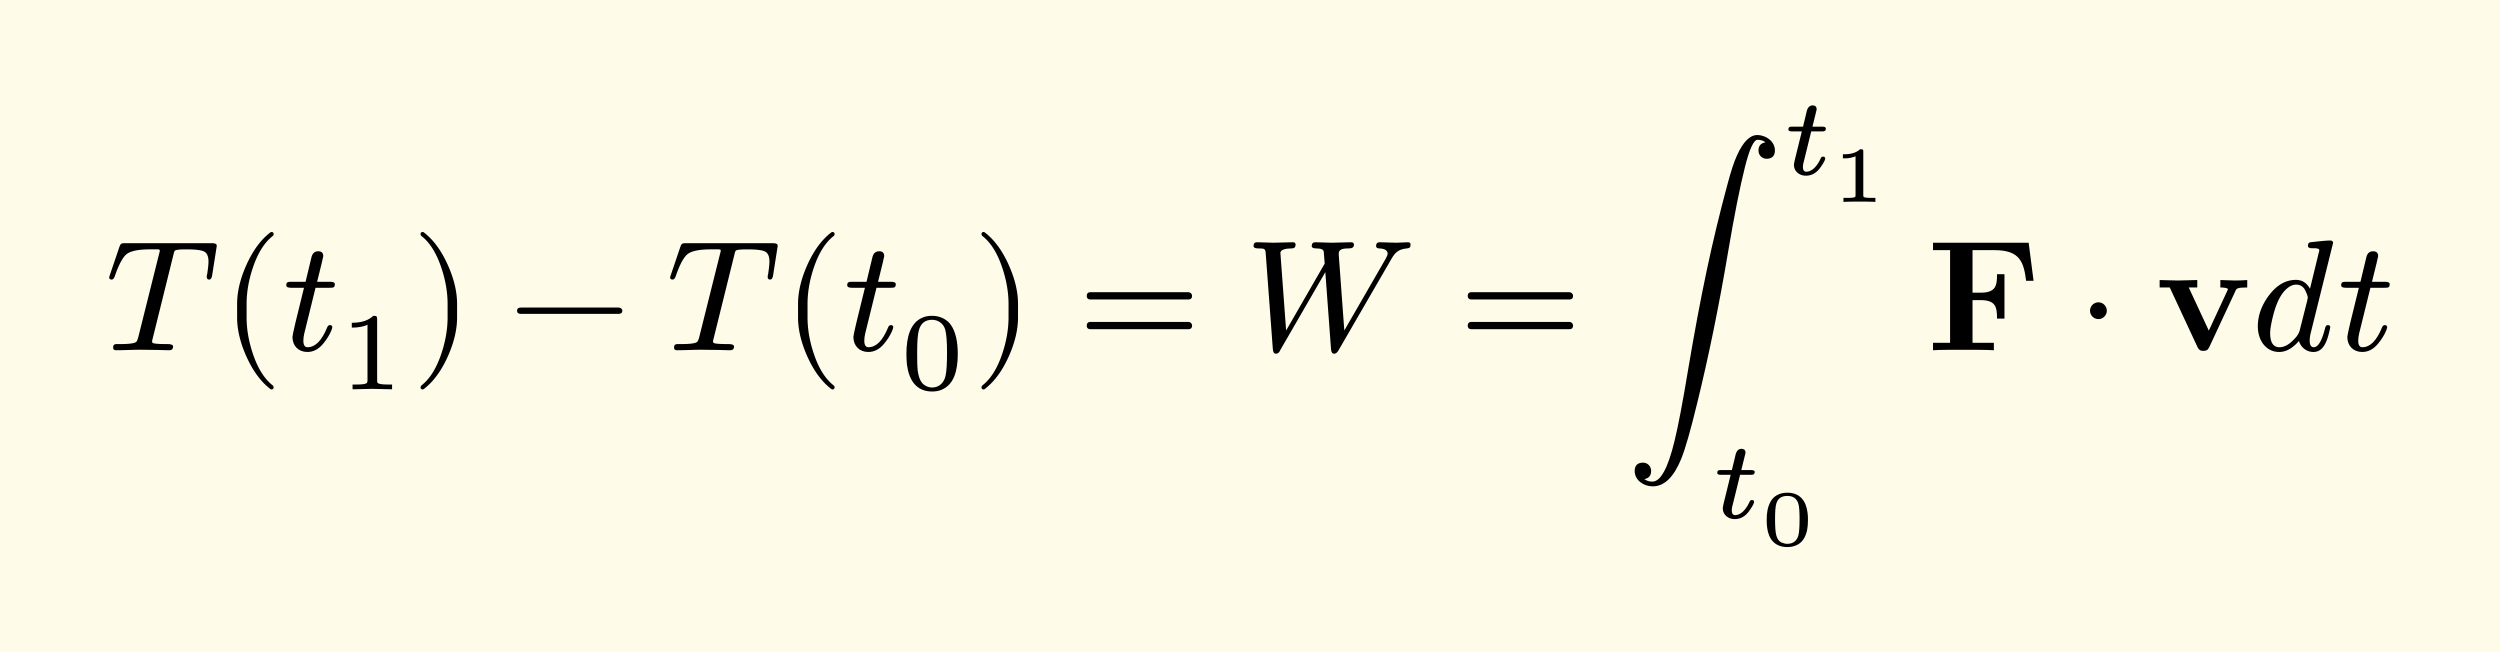 <svg xmlns="http://www.w3.org/2000/svg" xmlns:xlink="http://www.w3.org/1999/xlink" width="316.234" height="82.535" class="typst-doc" viewBox="0 0 237.175 61.901"><path fill="#fefce8" d="M0 0v61.901h237.176V0Z" class="typst-shape"/><g class="typst-group"><g class="typst-group"><use xlink:href="#a" class="typst-text" transform="matrix(1 0 0 -1 10 33.227)"/><use xlink:href="#b" class="typst-text" transform="matrix(1 0 0 -1 20.98 33.227)"/><use xlink:href="#c" class="typst-text" transform="matrix(1 0 0 -1 26.815 33.227)"/><use xlink:href="#d" class="typst-text" transform="matrix(1 0 0 -1 32.23 36.932)"/><use xlink:href="#e" class="typst-text" transform="matrix(1 0 0 -1 39.044 33.227)"/><use xlink:href="#f" class="typst-text" transform="matrix(1 0 0 -1 48.213 33.227)"/><use xlink:href="#a" class="typst-text" transform="matrix(1 0 0 -1 63.216 33.227)"/><use xlink:href="#b" class="typst-text" transform="matrix(1 0 0 -1 74.196 33.227)"/><use xlink:href="#c" class="typst-text" transform="matrix(1 0 0 -1 80.031 33.227)"/><use xlink:href="#g" class="typst-text" transform="matrix(1 0 0 -1 85.446 36.932)"/><use xlink:href="#e" class="typst-text" transform="matrix(1 0 0 -1 92.26 33.227)"/><use xlink:href="#h" class="typst-text" transform="matrix(1 0 0 -1 102.262 33.227)"/><use xlink:href="#i" class="typst-text" transform="matrix(1 0 0 -1 118.099 33.227)"/><use xlink:href="#h" class="typst-text" transform="matrix(1 0 0 -1 138.406 33.227)"/><use xlink:href="#j" class="typst-text" transform="matrix(1 0 0 -1 154.242 33.227)"/><use xlink:href="#k" class="typst-text" transform="matrix(1 0 0 -1 169.227 16.563)"/><use xlink:href="#l" class="typst-text" transform="matrix(1 0 0 -1 173.763 19.156)"/><use xlink:href="#k" class="typst-text" transform="matrix(1 0 0 -1 162.477 49.142)"/><use xlink:href="#m" class="typst-text" transform="matrix(1 0 0 -1 167.013 51.736)"/><use xlink:href="#n" class="typst-text" transform="matrix(1 0 0 -1 182.799 33.227)"/><use xlink:href="#o" class="typst-text" transform="matrix(1 0 0 -1 196.992 33.227)"/><use xlink:href="#p" class="typst-text" transform="matrix(1 0 0 -1 204.495 33.227)"/><use xlink:href="#q" class="typst-text" transform="matrix(1 0 0 -1 213.6 33.227)"/><use xlink:href="#c" class="typst-text" transform="matrix(1 0 0 -1 221.76 33.227)"/></g></g><defs><symbol id="a" overflow="visible"><path d="M5.16 9.465c0-.045-.015-.15-.06-.3l-1.98-7.92c-.06-.225-.12-.36-.165-.42C2.82.66 2.31.585 1.41.585.945.585.735.63.735.24c0-.165.105-.24.3-.24.765 0 1.845.06 2.49.045L4.755.03C4.965.03 5.79 0 6.045 0s.375.12.375.36c0 .15-.18.225-.555.225-.78 0-1.23.03-1.365.105-.045.03-.075.09-.075.18L6.45 9.045c.045.21.09.345.135.39q.09.135 1.08.135c.825 0 1.395-.06 1.68-.195s.435-.45.435-.96c0-.27-.045-.66-.12-1.17-.03-.12-.045-.21-.045-.285 0-.165.075-.255.24-.255.135 0 .225.135.27.39l.405 2.58c.015.075.03.165.03.255 0 .15-.15.225-.465.225h-8.22c-.39 0-.42-.045-.54-.33L.45 7.215a5 5 0 0 1-.09-.285c0-.15.075-.225.24-.225.12 0 .225.12.3.345.375 1.095.75 1.77 1.095 2.055.39.315 1.14.465 2.235.465h.585c.165 0 .345.015.345-.105"/></symbol><symbol id="b" overflow="visible"><path d="M4.77-3.72c.135 0 .21.075.21.21 0 .045-.03.105-.075.165-.78.6-1.41 1.59-1.875 2.955-.405 1.185-.615 2.355-.615 3.51v1.26c0 1.155.21 2.325.615 3.51.465 1.365 1.095 2.355 1.875 2.955a.24.24 0 0 1 .075.165c0 .135-.075.21-.21.21a.3.3 0 0 1-.105-.045c-.9-.69-1.65-1.71-2.265-3.075-.585-1.305-.885-2.535-.885-3.72V3.12c0-1.185.3-2.415.885-3.72.615-1.365 1.365-2.385 2.265-3.075a.3.3 0 0 1 .105-.045"/></symbol><symbol id="c" overflow="visible"><path d="M4.95 6.285c0 .135-.15.21-.465.21H3.27q.585 2.34.585 2.43c0 .315-.165.465-.48.465-.345 0-.555-.195-.645-.585l-.555-2.31H.84c-.33 0-.495-.015-.495-.33 0-.165.15-.24.465-.24h1.215C1.29 3 .93 1.455.93 1.26c0-.84.57-1.425 1.41-1.425.57 0 1.065.255 1.5.78.36.435.615.855.78 1.26.06.165.09.255.09.3 0 .135-.075.21-.225.21-.12 0-.21-.075-.27-.24C3.705.9 3.09.285 2.355.285c-.255 0-.39.21-.39.615 0 .225.03.465.09.705l1.065 4.32h1.335c.39 0 .495.03.495.36"/></symbol><symbol id="d" overflow="visible"><path d="M3.182 6.972c-.452-.441-1.124-.662-2.037-.662v-.46c.619 0 1.112.094 1.49.272V.894c0-.137-.01-.221-.041-.263q-.08-.176-.945-.178h-.431V0l1.869.042L4.967 0v.452h-.431q-.864.002-.955.178c-.022.042-.032.126-.032.262v5.744c0 .284-.042.336-.367.336"/></symbol><symbol id="e" overflow="visible"><path d="M1.17-3.675c.9.69 1.65 1.71 2.265 3.075.585 1.305.885 2.535.885 3.72v1.26c0 1.185-.3 2.415-.885 3.72-.615 1.365-1.365 2.385-2.265 3.075a.3.3 0 0 1-.105.045c-.135 0-.21-.075-.21-.21 0-.06.03-.12.075-.165.78-.6 1.41-1.59 1.875-2.955.405-1.185.615-2.355.615-3.51V3.12c0-1.155-.21-2.325-.615-3.51C2.34-1.755 1.71-2.745.93-3.345c-.045-.06-.075-.12-.075-.165 0-.135.075-.21.21-.21.015 0 .06.015.105.045"/></symbol><symbol id="f" overflow="visible"><path d="M10.47 4.05H1.2c-.24 0-.36-.105-.36-.3s.12-.3.36-.3h9.27c.24 0 .36.105.36.3 0 .18-.18.3-.36.3"/></symbol><symbol id="g" overflow="visible"><path d="M5.418 3.35c0 1.186-.21 2.089-.62 2.709-.335.524-1.007.913-1.816.913-.336 0-.64-.053-.903-.168C.924 6.321.546 4.977.546 3.349c0-.357.021-.693.052-1.018C.778.956 1.418-.21 2.983-.21c.336 0 .64.052.903.168C5.04.431 5.418 1.743 5.418 3.349M4.221 5.68c.115-.388.178-1.112.178-2.194 0-1.029-.042-1.754-.136-2.184C4.137.682 3.696.168 2.982.168c-.263 0-.525.084-.767.262-.325.242-.524.715-.608 1.439-.032.241-.042.777-.042 1.617 0 1.019.052 1.722.157 2.1q.268 1.008 1.26 1.008c.63 0 1.092-.41 1.239-.913"/></symbol><symbol id="h" overflow="visible"><path d="M10.47 5.505H1.2c-.24 0-.36-.12-.36-.345s.12-.345.36-.345h9.27c.24 0 .36.12.36.345 0 .18-.165.345-.36.345m0-2.82H1.2c-.24 0-.36-.12-.36-.345s.12-.345.36-.345h9.27c.24 0 .36.12.36.345a.35.35 0 0 1-.36.345"/></symbol><symbol id="i" overflow="visible"><path d="M14.34 10.2c-.285 0-1.26.045-1.545.045-.225 0-.345-.12-.345-.345 0-.15.09-.225.27-.24.555-.015.825-.18.825-.51 0-.09-.06-.24-.18-.465l-3.93-6.81L8.91 9.03c-.06.54.3.63.975.63.315 0 .465.12.465.36 0 .15-.09.225-.285.225-.33 0-1.485-.045-1.815-.045-.285 0-1.275.045-1.56.045-.225 0-.345-.12-.345-.36 0-.15.135-.225.42-.225q.697 0 .72-.315l.09-1.125-3.66-6.345-.54 7.32c-.045.375.585.465 1.065.465.255 0 .375.12.375.36q0 .225-.27.225c-.33 0-1.5-.045-1.83-.045-.285 0-1.275.045-1.56.045-.225 0-.33-.12-.33-.345 0-.165.15-.24.435-.24.63 0 .69-.03.72-.48L2.655.105c.015-.285.12-.435.3-.435.195.03.27.075.39.3.015.015.015.03.015.045L7.635 7.41l.54-7.305c.015-.285.12-.435.3-.435q.225 0 .405.315l4.89 8.445c.405.735.69 1.155 1.605 1.23.27.03.345.105.345.36 0 .15-.075.225-.24.225-.21 0-.93-.045-1.14-.045"/></symbol><symbol id="j" overflow="visible"><path d="M12.465 20.415c-.705 0-1.335-.645-1.92-1.935-.285-.615-.585-1.545-.915-2.79C8.175 10.32 7.08 5.085 5.925-1.755 5.4-4.92 4.965-7.215 4.62-8.61c-.615-2.565-1.32-3.855-2.1-3.855-.285 0-.54.075-.765.24.435.075.645.33.645.78 0 .435-.33.78-.765.78-.525 0-.795-.27-.795-.795 0-.87.855-1.455 1.71-1.455 1.095 0 1.995.87 2.7 2.595.375.915.885 2.685 1.515 5.28C7.86-.585 8.835 4.185 9.69 9.255c.6 3.555 1.14 6.255 1.605 8.1.435 1.74.84 2.61 1.2 2.61.3 0 .555-.075.75-.24-.435-.075-.66-.33-.66-.78 0-.435.33-.78.765-.78.525 0 .795.27.795.795 0 .825-.81 1.455-1.68 1.455"/></symbol><symbol id="k" overflow="visible"><path d="M3.99 4.368c0 .115-.116.178-.347.178H2.72l.367 1.491c0 .022.031.127.031.147 0 .252-.125.378-.388.378-.315 0-.494-.262-.567-.619l-.336-1.397H.809c-.242 0-.368-.031-.368-.262q0-.189.346-.189h.924l-.588-2.394c-.105-.42-.157-.683-.157-.777 0-.62.515-1.029 1.134-1.029.535 0 .997.252 1.365.767.305.43.462.713.462.86 0 .116-.063.179-.2.179a.4.4 0 0 1-.125-.021.8.8 0 0 1-.127-.2C3.245.966 2.761.273 2.131.273c-.21 0-.314.157-.314.462 0 .116.02.252.063.42l.724 2.94h1.019c.241 0 .367.053.367.273"/></symbol><symbol id="l" overflow="visible"><path d="M2.7 4.995q-.516-.473-1.47-.473h-.157v-.39h.157c.383 0 .728.068 1.043.196V.667q.002-.126-.03-.173-.057-.112-.72-.112h-.398V0c.293.022.795.03 1.515.03S3.862.022 4.155 0v.383h-.398q-.661 0-.727.112a.5.5 0 0 0-.022.172V4.74c0 .255-.03.255-.308.255"/></symbol><symbol id="m" overflow="visible"><path d="M4.507 2.4c0 .33 0 .39-.044.735-.136 1.058-.698 1.86-1.913 1.86-.788 0-1.327-.353-1.597-.863C.69 3.637.593 3.12.593 2.4c0-.262.014-.503.044-.735.135-1.042.706-1.83 1.913-1.83.78 0 1.327.353 1.598.848.27.494.36 1.004.36 1.717m-.9 1.515c.068-.248.105-.72.105-1.425 0-.743-.037-1.253-.112-1.545C3.472.45 3.112.143 2.55.143c-.172 0-.36.045-.555.127-.24.112-.405.337-.495.69q-.113.427-.113 1.53c0 .712.038 1.207.12 1.47.143.487.488.728 1.043.728q.844.002 1.057-.773"/></symbol><symbol id="n" overflow="visible"><path d="M10.125 6.585 9.66 10.2H.585v-.705h1.62V.705H.585V0c.57.045 2.085.045 2.745.045.735 0 2.37 0 3.03-.045v.705H4.335v4.05h.75C6.525 4.755 6.66 4.11 6.66 3h.705v4.215H6.66c0-1.11-.12-1.755-1.575-1.755h-.75v4.035h2.1c2.415 0 2.76-1.155 2.985-2.91Z"/></symbol><symbol id="o" overflow="visible"><path d="M2.88 3.75a.8.8 0 0 1-.795.795.8.8 0 0 1-.795-.795.8.8 0 0 1 .795-.795.8.8 0 0 1 .795.795"/></symbol><symbol id="p" overflow="visible"><path d="M8.7 5.955v.705c-.375-.03-.81-.045-1.185-.045L6.15 6.66v-.705c.285 0 .72-.045.72-.165 0 0 0-.03-.075-.18l-1.74-3.75L3.15 5.955h.81v.705L2.1 6.615.39 6.66v-.705h.96L3.975.315c.18-.375.375-.375.57-.375.255 0 .405.045.555.36l2.49 5.34c.09.21.15.315 1.11.315"/></symbol><symbol id="q" overflow="visible"><path d="M6.435 9.48 5.55 5.835c-.315.555-.75.84-1.335.84-.975 0-1.83-.495-2.58-1.5C.945 4.245.6 3.27.6 2.265c0-1.32.765-2.43 2.025-2.43C3.27-.165 3.9.18 4.5.885c.165-.57.675-1.05 1.38-1.05 1.035 0 1.365 1.23 1.59 2.34 0 .135-.075.21-.225.21q-.202 0-.27-.315C6.675.885 6.315.285 5.91.285c-.255 0-.39.21-.39.615 0 .225.03.465.09.705l2.13 8.58v.06a.26.26 0 0 1-.255.165c-.345 0-.975-.06-1.875-.165-.165-.015-.255-.135-.255-.345q0-.225.405-.225c.285 0 .675.015.675-.195m-1.32-3.84c.15-.315.225-.525.225-.66a2 2 0 0 1-.045-.24L4.56 1.83a1.7 1.7 0 0 0-.285-.525C3.72.63 3.18.285 2.655.285c-.585 0-.885.45-.885 1.335q0 .54.27 1.62c.315 1.275.765 2.145 1.32 2.61.3.255.585.375.87.375.405 0 .705-.195.885-.585"/></symbol></defs></svg>